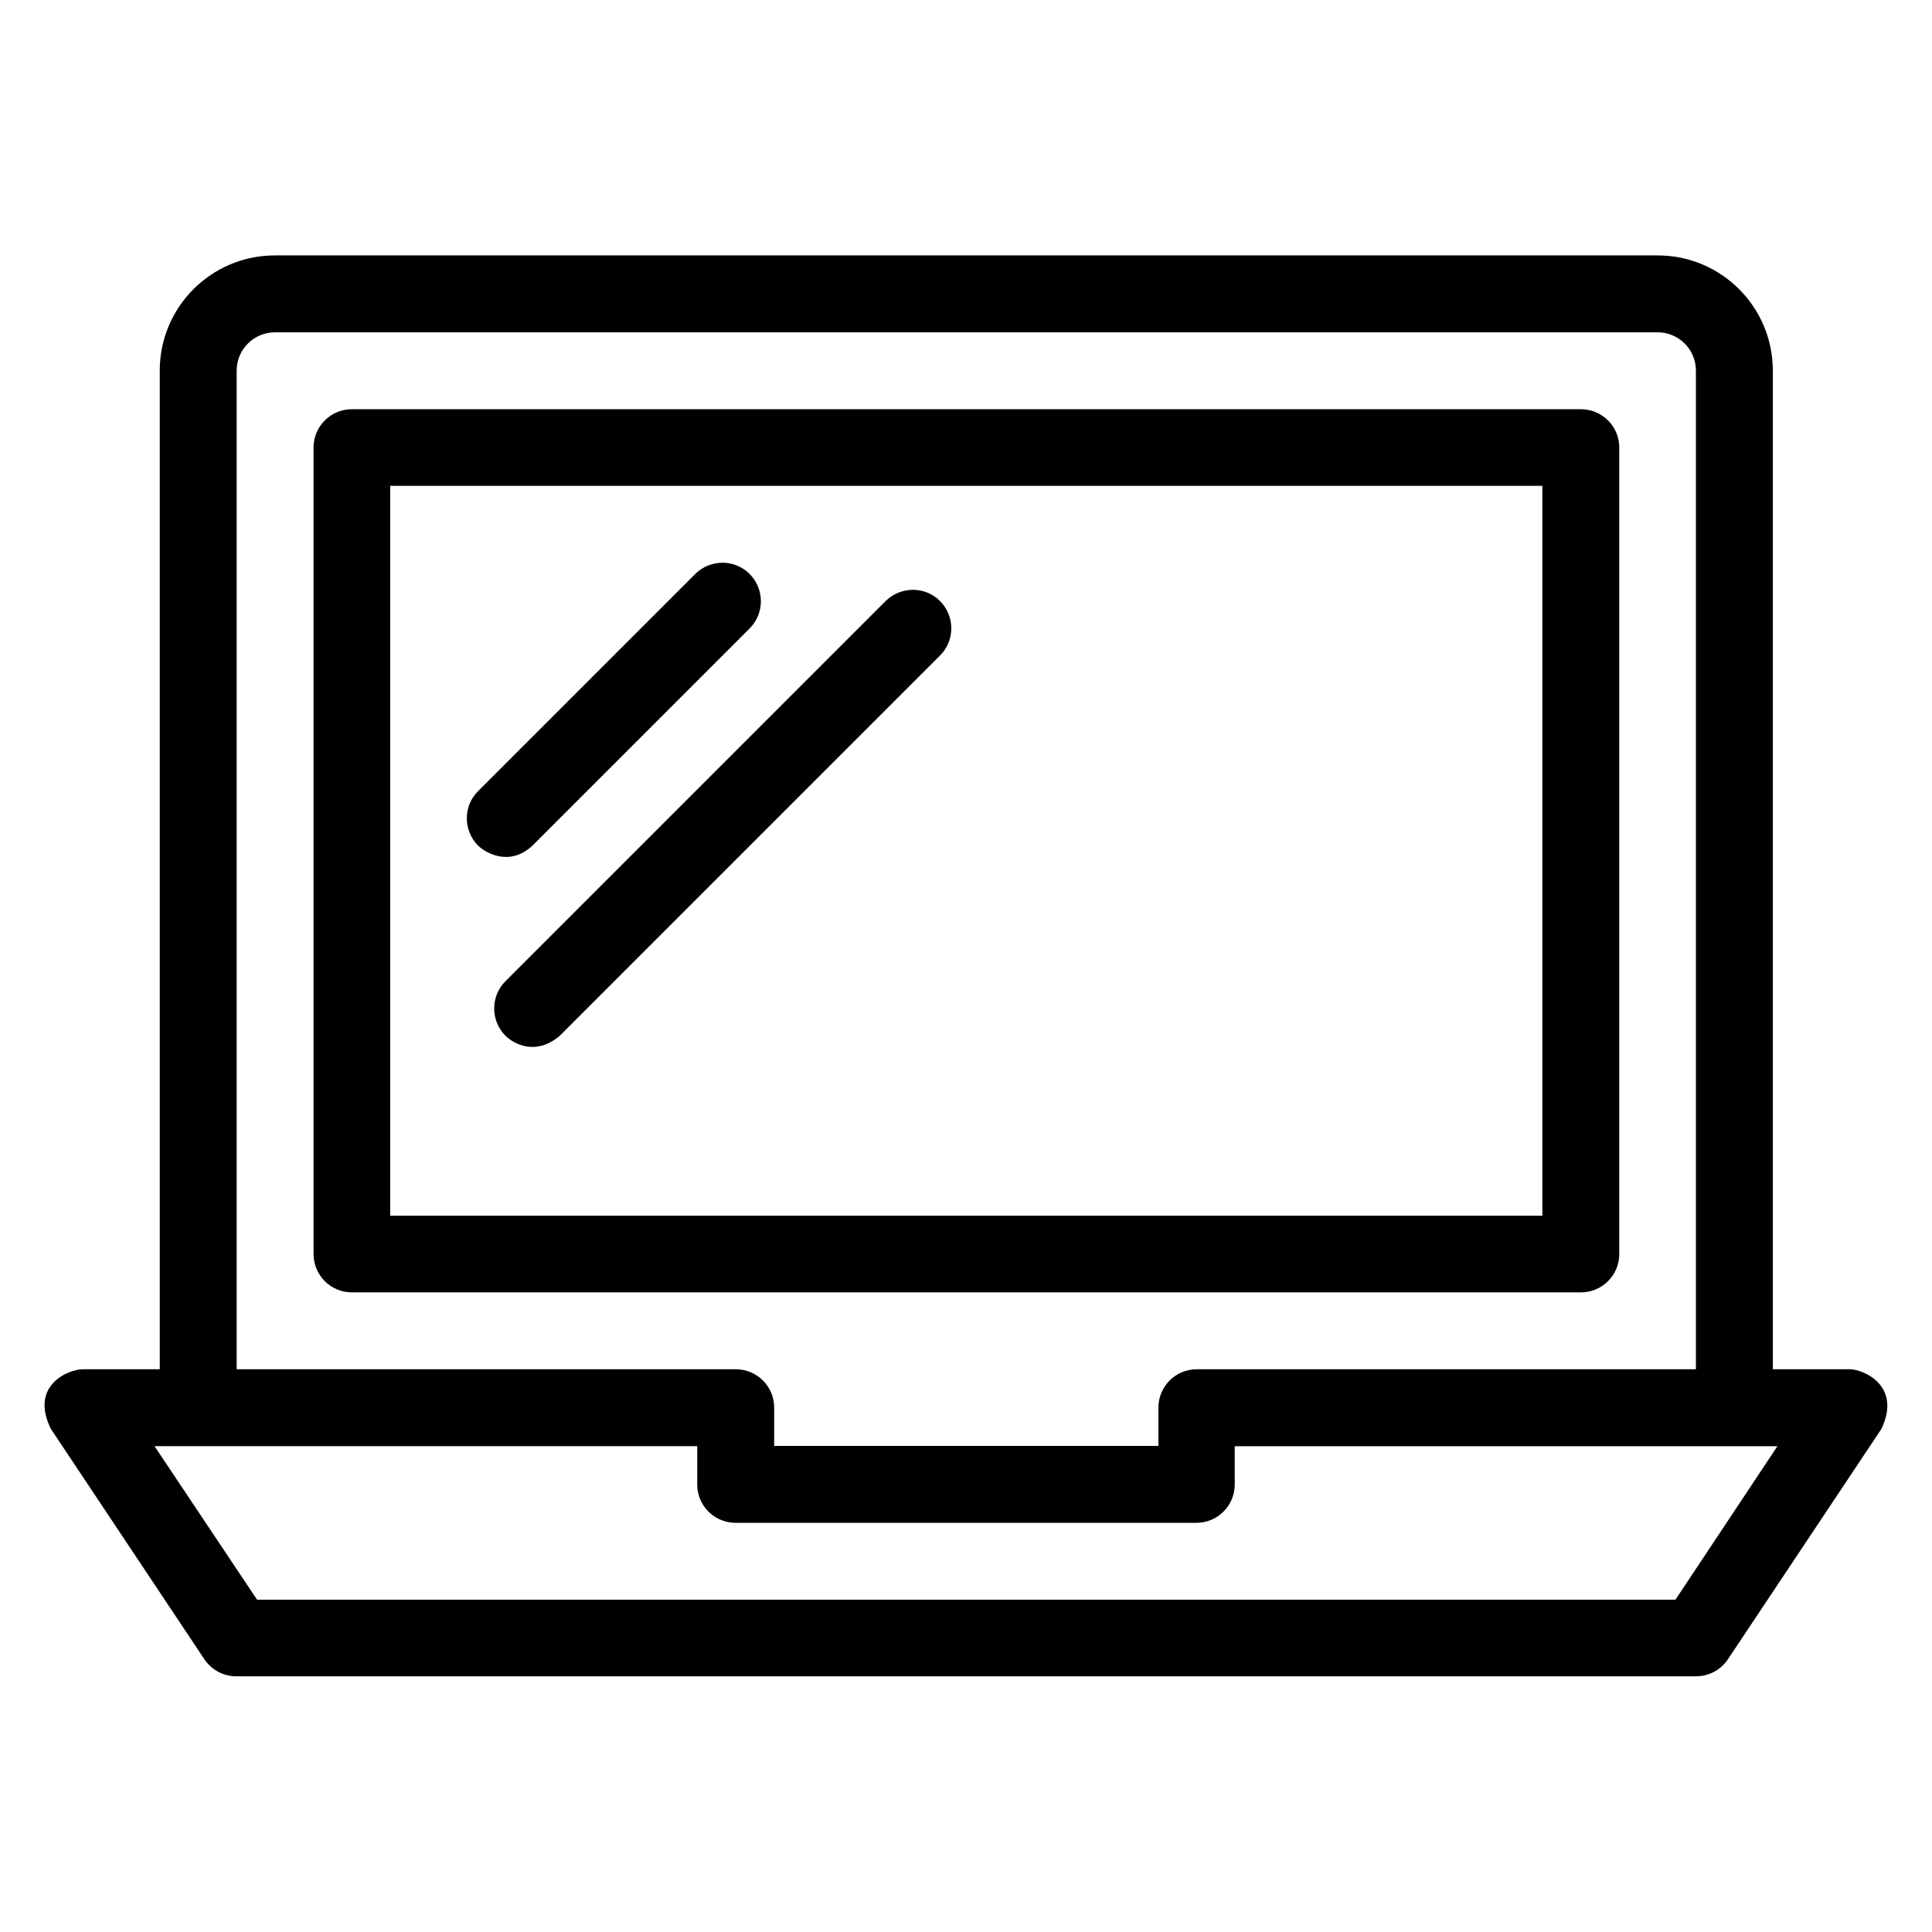 <?xml version="1.0" encoding="UTF-8"?>
<!-- Uploaded to: ICON Repo, www.svgrepo.com, Generator: ICON Repo Mixer Tools -->
<svg fill="#000000" width="800px" height="800px" version="1.1" viewBox="144 144 512 512" xmlns="http://www.w3.org/2000/svg">
 <g>
  <path d="m573.12 476.33v-213.73c0-5.648-4.582-10.152-10.152-10.152h-325.72c-5.648 0-10.152 4.582-10.152 10.152v213.74c0 5.648 4.582 10.152 10.152 10.152h325.72c5.574-0.004 10.152-4.508 10.152-10.156zm-20.379-10.152h-305.34v-193.43h305.34z"/>
  <path d="m634.2 506.87h-20.383v-264.65c0-16.871-13.664-30.535-30.535-30.535h-366.41c-16.871 0-30.535 13.664-30.535 30.535v264.65h-20.379c-3.742 0-14.199 4.199-8.473 15.801l40.688 61.066c1.91 2.824 5.039 4.504 8.473 4.504h386.79c3.434 0 6.566-1.68 8.473-4.504l40.688-61.066c5.418-11.375-4.66-15.801-8.398-15.801zm-427.48-264.65c0-5.648 4.582-10.152 10.152-10.152h366.41c5.648 0 10.152 4.582 10.152 10.152v264.65h-132.29c-5.648 0-10.152 4.582-10.152 10.152v10.152h-101.83v-10.152c0-5.648-4.582-10.152-10.152-10.152h-132.29zm381.29 325.72h-375.88l-27.176-40.688h143.82v10.156c0 5.648 4.582 10.152 10.152 10.152h122.14c5.648 0 10.152-4.582 10.152-10.152v-10.152h143.82z"/>
  <path d="m285.11 368.09 57.555-57.555c3.969-3.969 3.969-10.383 0-14.426-3.969-3.969-10.383-3.969-14.426 0l-57.555 57.555c-3.969 3.969-3.969 10.383 0 14.426 2.062 1.984 8.398 5.648 14.426 0z"/>
  <path d="m277.94 418.47c1.984 1.984 7.863 5.574 14.426 0l100.76-100.76c3.969-3.969 3.969-10.383 0-14.426-3.969-3.969-10.383-3.969-14.426 0l-100.76 100.76c-3.969 3.965-3.969 10.457 0 14.426z"/>
 </g>
</svg>